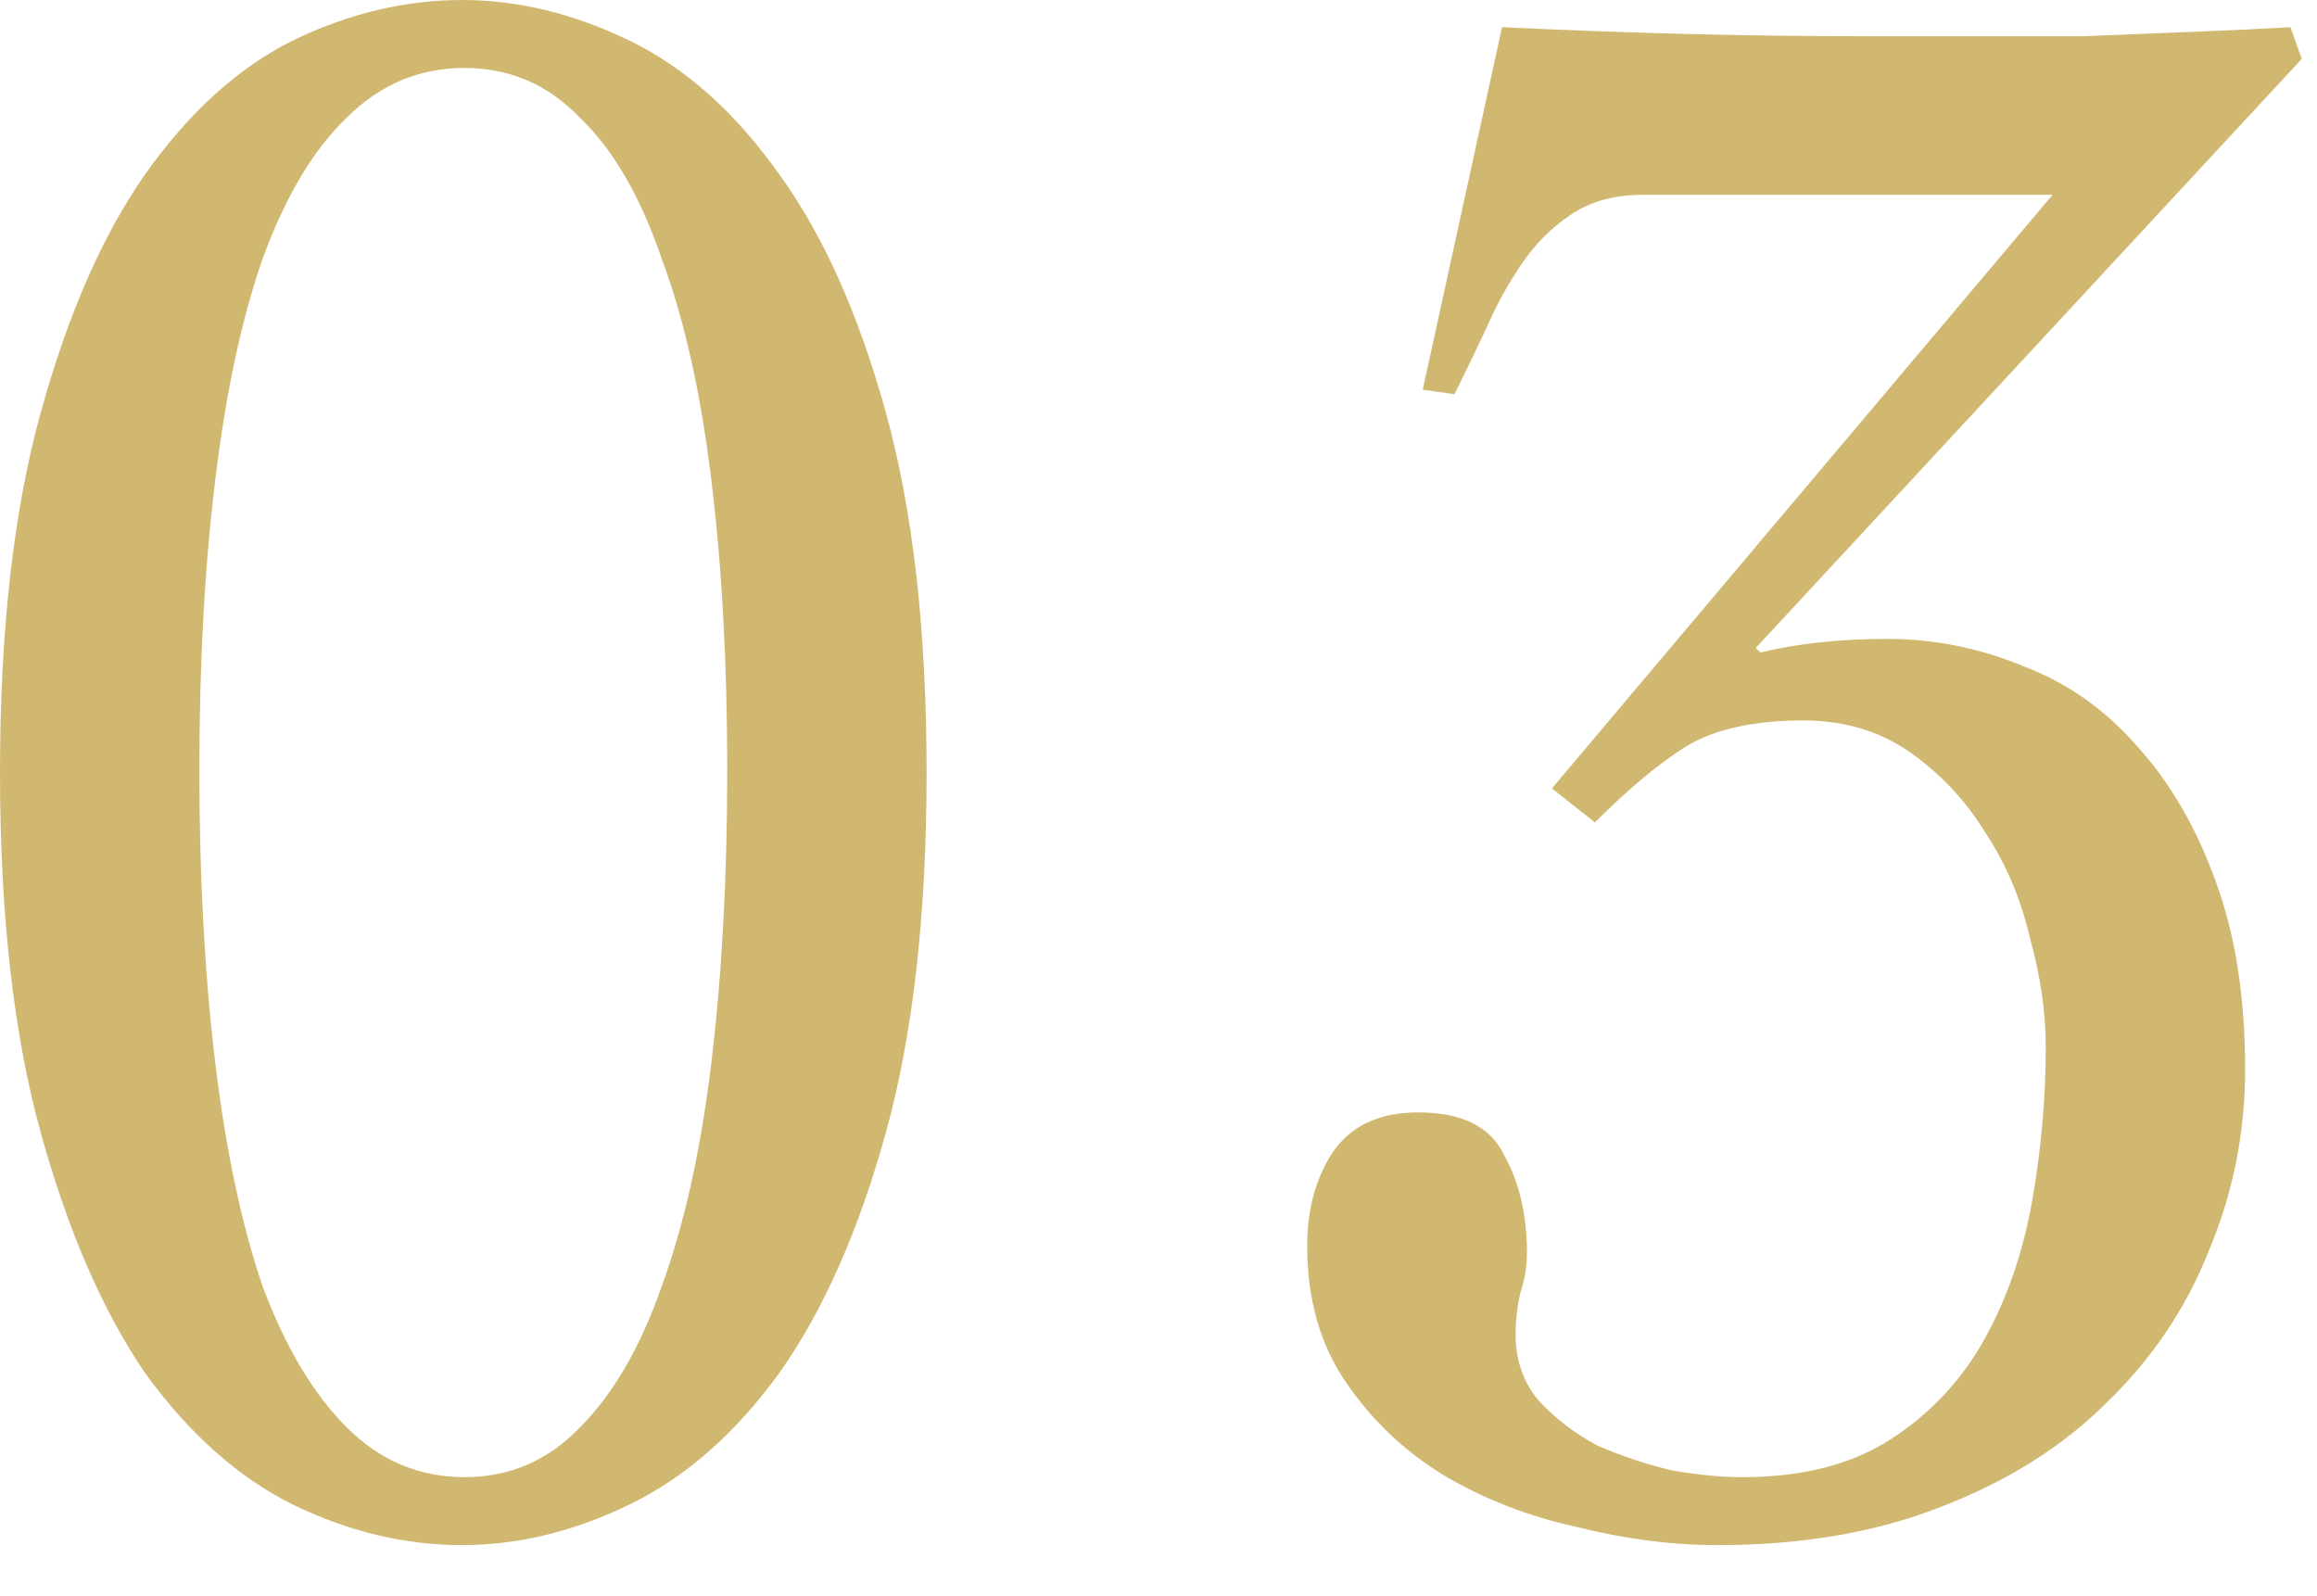 <svg width="45" height="31" viewBox="0 0 45 31" fill="none" xmlns="http://www.w3.org/2000/svg">
<path d="M8.976 0C10.061 0 11.147 0.264 12.232 0.792C13.317 1.32 14.285 2.185 15.136 3.388C15.987 4.561 16.676 6.101 17.204 8.008C17.732 9.915 17.996 12.247 17.996 15.004C17.996 17.761 17.732 20.093 17.204 22C16.676 23.907 15.987 25.461 15.136 26.664C14.285 27.837 13.317 28.688 12.232 29.216C11.147 29.744 10.061 30.008 8.976 30.008C7.861 30.008 6.761 29.744 5.676 29.216C4.62 28.688 3.667 27.837 2.816 26.664C1.995 25.461 1.32 23.907 0.792 22C0.264 20.093 0 17.761 0 15.004C0 12.247 0.264 9.915 0.792 8.008C1.32 6.101 1.995 4.561 2.816 3.388C3.667 2.185 4.62 1.32 5.676 0.792C6.761 0.264 7.861 0 8.976 0ZM9.02 1.32C8.14 1.32 7.377 1.643 6.732 2.288C6.087 2.904 5.544 3.813 5.104 5.016C4.693 6.189 4.385 7.627 4.18 9.328C3.975 11 3.872 12.877 3.872 14.96C3.872 17.043 3.975 18.935 4.18 20.636C4.385 22.337 4.693 23.789 5.104 24.992C5.544 26.165 6.087 27.075 6.732 27.72C7.377 28.365 8.14 28.688 9.02 28.688C9.9 28.688 10.648 28.365 11.264 27.72C11.909 27.075 12.437 26.165 12.848 24.992C13.288 23.789 13.611 22.337 13.816 20.636C14.021 18.935 14.124 17.043 14.124 14.96C14.124 12.877 14.021 11 13.816 9.328C13.611 7.627 13.288 6.189 12.848 5.016C12.437 3.813 11.909 2.904 11.264 2.288C10.648 1.643 9.9 1.32 9.02 1.32Z" fill="#D1B871"/>
<path d="M44.704 1.144L34.1 12.584L34.188 12.672C34.921 12.496 35.743 12.408 36.652 12.408C37.561 12.408 38.441 12.584 39.292 12.936C40.143 13.259 40.876 13.772 41.492 14.476C42.137 15.18 42.651 16.06 43.032 17.116C43.413 18.143 43.604 19.36 43.604 20.768C43.604 22 43.369 23.173 42.9 24.288C42.46 25.403 41.8 26.385 40.92 27.236C40.069 28.087 38.999 28.761 37.708 29.26C36.447 29.759 34.995 30.008 33.352 30.008C32.472 30.008 31.563 29.891 30.624 29.656C29.685 29.451 28.82 29.113 28.028 28.644C27.265 28.175 26.635 27.573 26.136 26.84C25.637 26.107 25.388 25.227 25.388 24.2C25.388 23.496 25.549 22.895 25.872 22.396C26.224 21.868 26.781 21.604 27.544 21.604C28.395 21.604 28.952 21.883 29.216 22.44C29.509 22.968 29.656 23.599 29.656 24.332C29.656 24.596 29.612 24.86 29.524 25.124C29.465 25.388 29.436 25.652 29.436 25.916C29.436 26.415 29.583 26.84 29.876 27.192C30.199 27.544 30.58 27.837 31.02 28.072C31.489 28.277 31.973 28.439 32.472 28.556C32.971 28.644 33.425 28.688 33.836 28.688C35.009 28.688 35.977 28.439 36.74 27.94C37.503 27.441 38.104 26.796 38.544 26.004C38.984 25.212 39.292 24.317 39.468 23.32C39.644 22.323 39.732 21.325 39.732 20.328C39.732 19.653 39.629 18.949 39.424 18.216C39.248 17.453 38.955 16.764 38.544 16.148C38.163 15.532 37.679 15.019 37.092 14.608C36.505 14.197 35.816 13.992 35.024 13.992C34.085 13.992 33.337 14.153 32.78 14.476C32.252 14.799 31.651 15.297 30.976 15.972L30.14 15.312L39.864 3.784H31.9C31.343 3.784 30.873 3.916 30.492 4.18C30.14 4.415 29.832 4.723 29.568 5.104C29.304 5.485 29.069 5.911 28.864 6.38C28.659 6.82 28.453 7.245 28.248 7.656L27.632 7.568L29.172 0.528C30.404 0.587 31.607 0.631 32.78 0.66C33.953 0.689 35.156 0.704 36.388 0.704C36.887 0.704 37.488 0.704 38.192 0.704C38.925 0.704 39.673 0.704 40.436 0.704C41.199 0.675 41.932 0.645 42.636 0.616C43.369 0.587 43.985 0.557 44.484 0.528L44.704 1.144Z" fill="#D1B871"/>
</svg>
